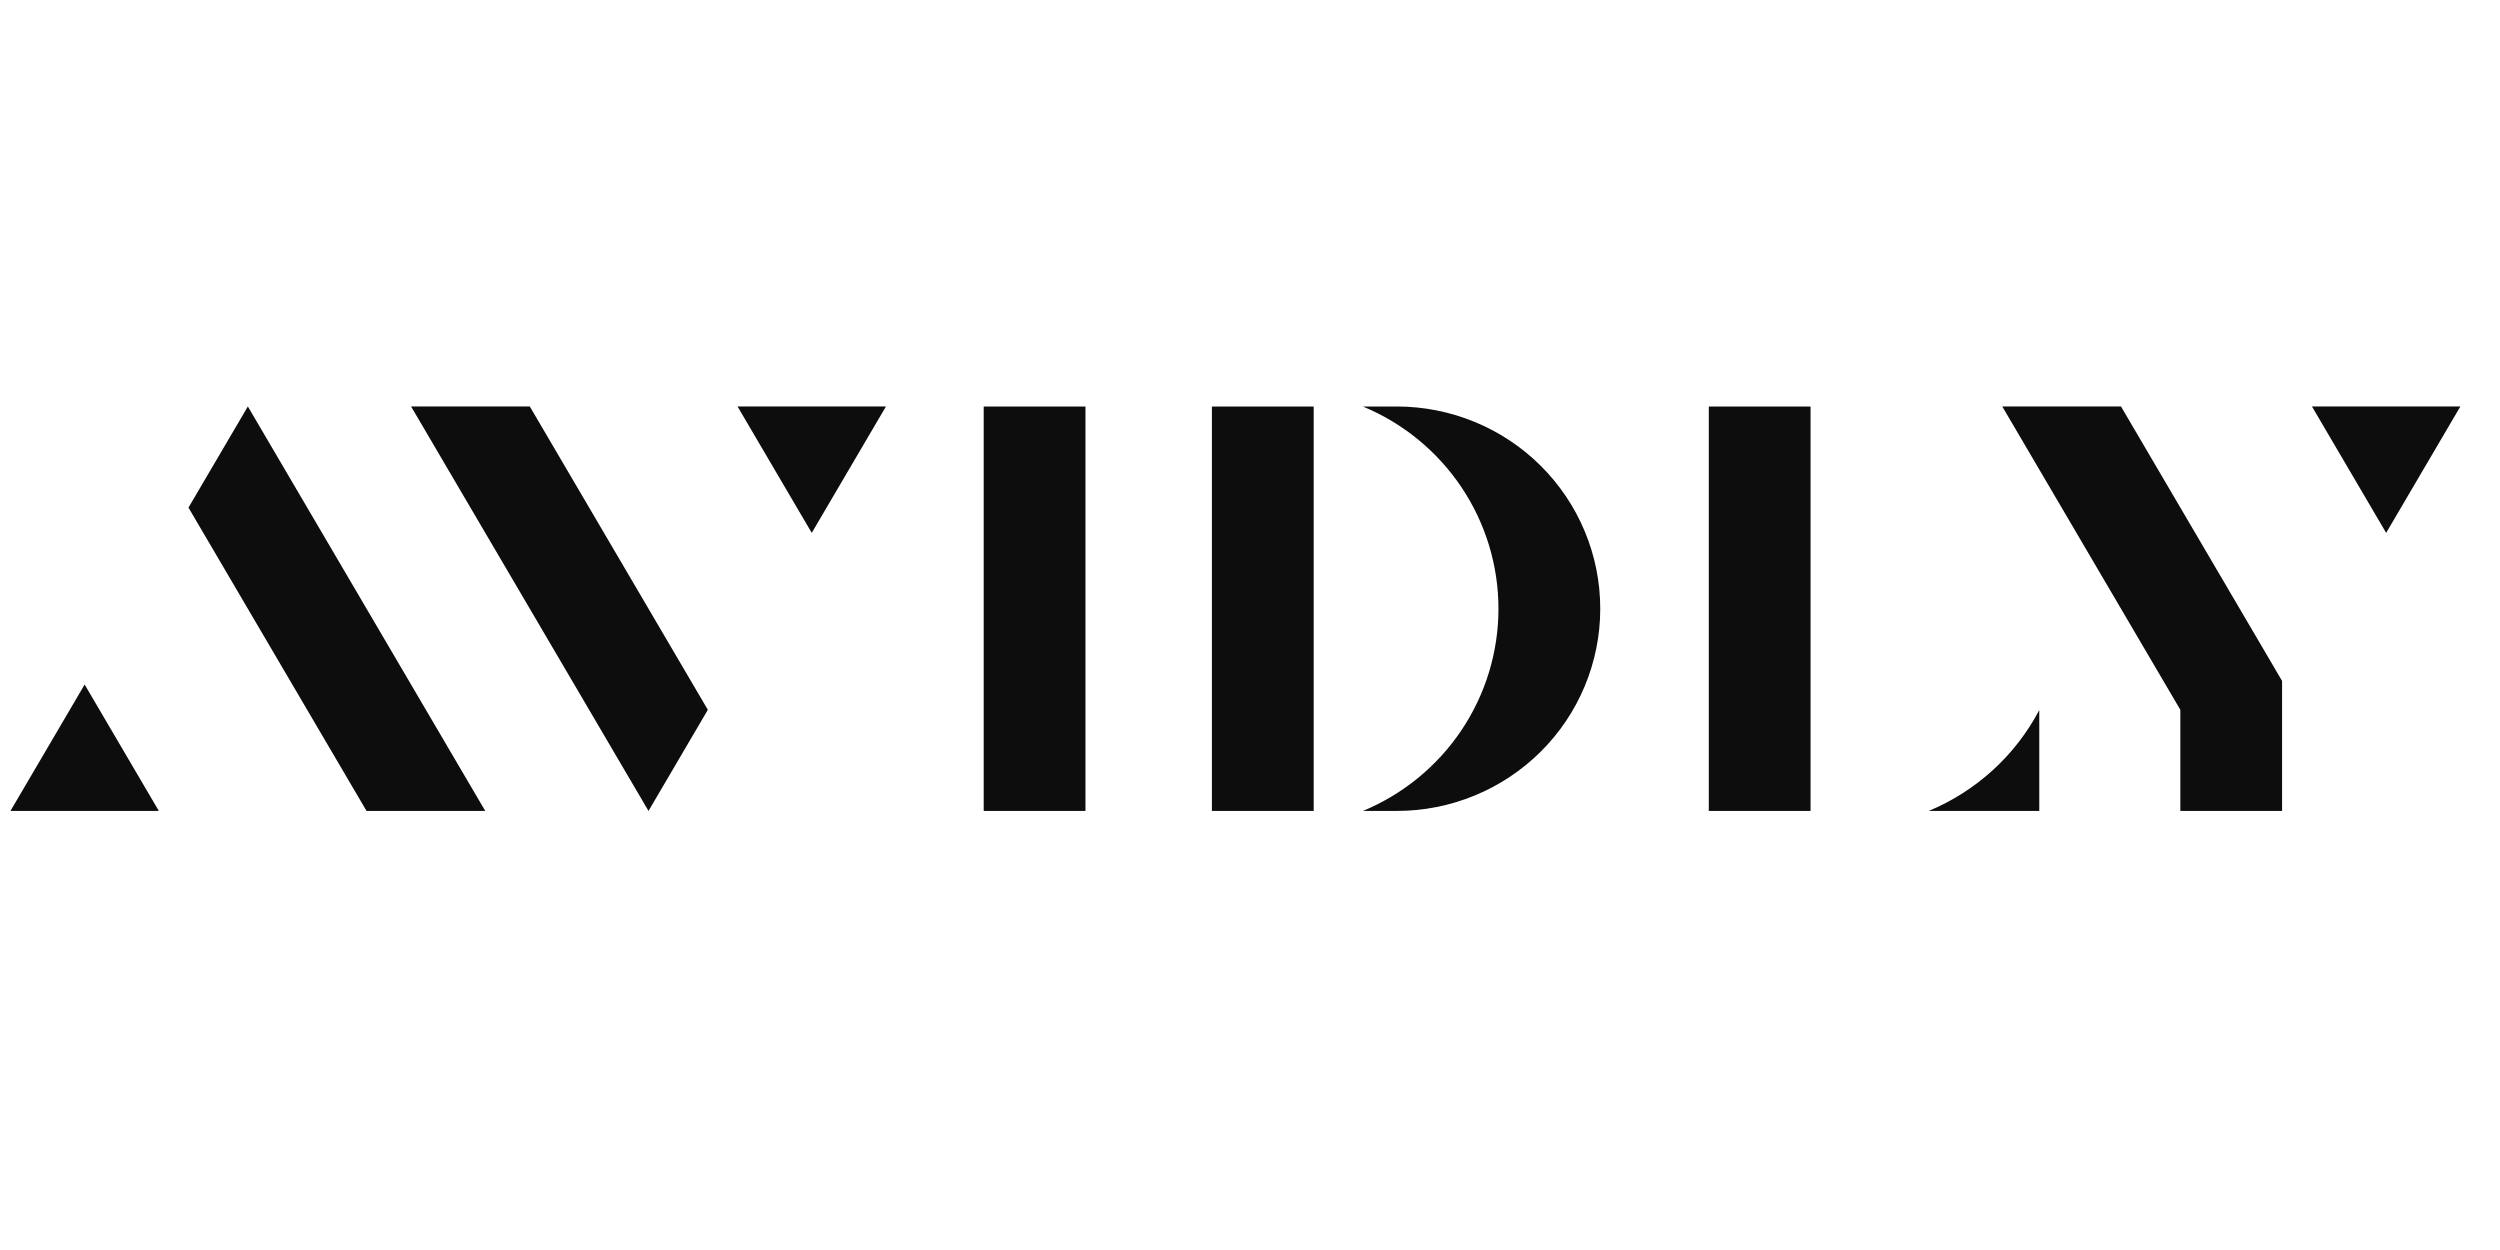 <svg width="160" height="80" viewBox="0 0 160 80" fill="none" xmlns="http://www.w3.org/2000/svg">
<g clip-path="url(#clip0_4779_17551)">
<path d="M0.668 51.901H10.166L5.417 43.81L0.668 51.901Z" fill="#0D0D0D"/>
<path d="M12.062 32.486L23.458 51.9H31.056L15.863 26.014L12.062 32.486Z" fill="#0D0D0D"/>
<path d="M51.952 34.104L56.701 26.014H47.203L51.952 34.104Z" fill="#0D0D0D"/>
<path d="M26.309 26.014L41.504 51.9L45.302 45.428L33.907 26.014H26.309Z" fill="#0D0D0D"/>
<path d="M69.47 26.016H62.957V51.9H69.47V26.016Z" fill="#0D0D0D"/>
<path d="M147.965 26.014L152.714 34.104L157.463 26.014H147.965Z" fill="#0D0D0D"/>
<path d="M128.145 26.014L139.542 45.428V51.9H146.053V43.579L135.743 26.014H128.145Z" fill="#0D0D0D"/>
<path d="M84.076 26.016H77.562V51.9H84.076V26.016Z" fill="#0D0D0D"/>
<path d="M89.392 26.016H87.227C89.796 27.082 91.99 28.88 93.534 31.183C95.077 33.486 95.901 36.191 95.901 38.958C95.901 41.725 95.077 44.43 93.534 46.733C91.99 49.036 89.796 50.834 87.227 51.9H89.392C92.847 51.9 96.159 50.537 98.602 48.11C101.044 45.683 102.416 42.391 102.416 38.958C102.416 35.526 101.044 32.233 98.602 29.806C96.159 27.379 92.847 26.016 89.392 26.016Z" fill="#0D0D0D"/>
<path d="M115.876 26.016H109.363V51.9H115.876V26.016Z" fill="#0D0D0D"/>
<path d="M123.438 51.9H130.514V45.443C128.985 48.349 126.482 50.633 123.438 51.9Z" fill="#0D0D0D"/>
</g>
<defs>
<clipPath id="clip0_4779_17551">
<rect width="158" height="27" fill="white" transform="translate(0.617 26)"/>
</clipPath>
</defs>
</svg>
